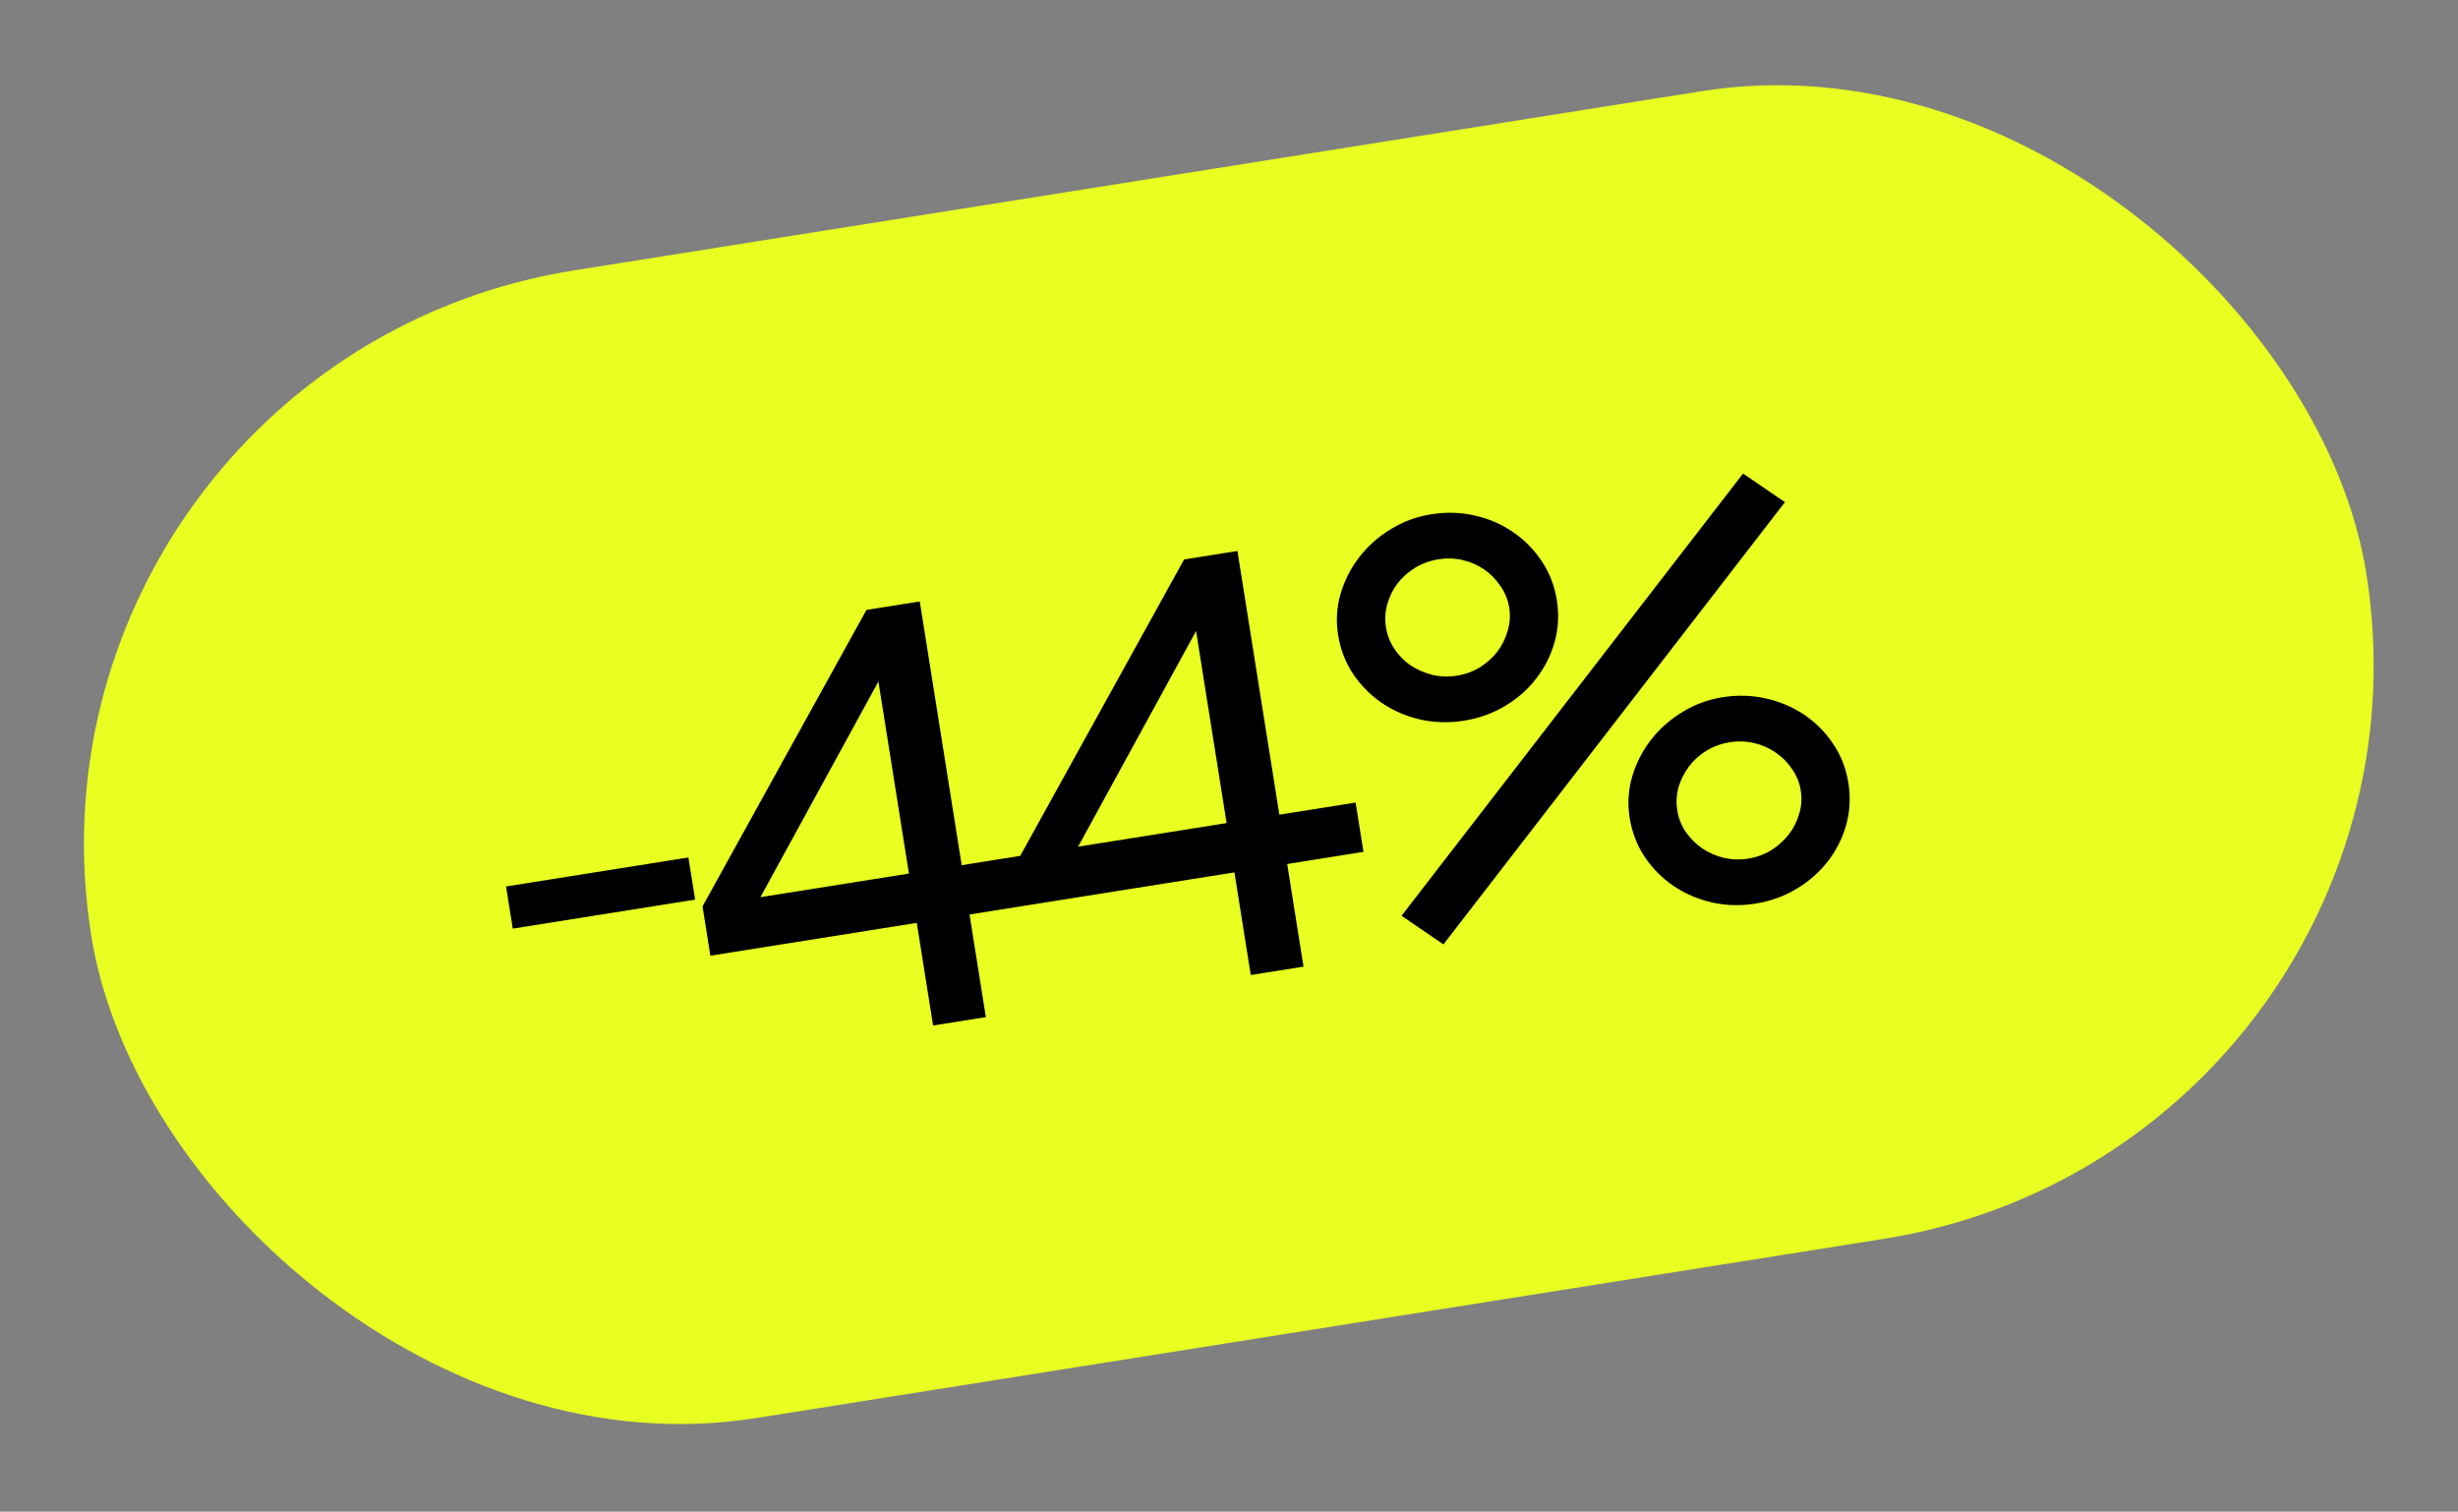 <?xml version="1.0" encoding="UTF-8"?> <svg xmlns="http://www.w3.org/2000/svg" width="239" height="147" viewBox="0 0 239 147" fill="none"><rect x="0" y="0" width="239" height="147" fill="#808080" stroke="none"/><rect y="35.166" width="224" height="113" rx="56.5" transform="rotate(-9.032 0 35.166)" fill="#E8FF21"></rect><path d="M49.206 86.204L66.936 83.385L67.587 87.483L49.858 90.302L49.206 86.204ZM85.411 66.273L73.94 87.245L88.38 84.95L85.411 66.273ZM100.924 82.956L101.686 87.75L94.271 88.929L95.858 98.908L90.728 99.724L89.142 89.744L69.072 92.935L68.309 88.14L84.248 59.313L89.432 58.489L93.509 84.134L100.924 82.956ZM116.299 61.363L104.828 82.335L119.268 80.04L116.299 61.363ZM131.812 78.046L132.574 82.84L125.159 84.019L126.745 93.999L121.616 94.814L120.03 84.834L99.959 88.025L99.197 83.23L115.135 54.403L120.32 53.579L124.397 79.224L131.812 78.046ZM170.672 87.873C169.204 88.106 167.788 88.065 166.423 87.749C165.058 87.432 163.82 86.895 162.709 86.138C161.597 85.381 160.667 84.443 159.918 83.324C159.165 82.186 158.678 80.92 158.457 79.526C158.238 78.151 158.321 76.814 158.705 75.514C159.089 74.215 159.692 73.033 160.513 71.968C161.351 70.883 162.369 69.978 163.569 69.254C164.765 68.511 166.07 68.027 167.482 67.803C168.95 67.569 170.367 67.611 171.732 67.927C173.115 68.241 174.363 68.776 175.474 69.533C176.585 70.29 177.517 71.238 178.269 72.376C179.019 73.495 179.504 74.751 179.726 76.145C179.947 77.539 179.877 78.893 179.514 80.209C179.149 81.505 178.555 82.686 177.734 83.75C176.912 84.814 175.892 85.71 174.674 86.437C173.474 87.161 172.141 87.64 170.672 87.873ZM130.107 61.74C129.889 60.365 129.971 59.028 130.355 57.728C130.739 56.428 131.342 55.247 132.164 54.182C133.001 53.097 134.02 52.192 135.219 51.467C136.434 50.722 137.748 50.237 139.16 50.012C140.629 49.779 142.045 49.82 143.41 50.137C144.794 50.45 146.032 50.987 147.124 51.747C148.235 52.504 149.167 53.452 149.92 54.589C150.669 55.709 151.155 56.965 151.376 58.359C151.598 59.753 151.527 61.107 151.165 62.422C150.799 63.719 150.206 64.9 149.384 65.964C148.581 67.025 147.571 67.919 146.352 68.646C145.153 69.371 143.819 69.849 142.351 70.083C140.883 70.316 139.457 70.276 138.073 69.962C136.708 69.646 135.47 69.109 134.359 68.352C133.248 67.595 132.318 66.657 131.568 65.538C130.816 64.4 130.329 63.134 130.107 61.74ZM169.483 46.049L173.555 48.832L140.35 91.836L136.278 89.053L169.483 46.049ZM134.762 61C134.883 61.762 135.157 62.462 135.582 63.099C136.007 63.736 136.531 64.272 137.152 64.707C137.789 65.12 138.496 65.427 139.271 65.628C140.043 65.81 140.838 65.836 141.655 65.706C142.473 65.576 143.22 65.305 143.898 64.892C144.573 64.461 145.139 63.952 145.599 63.364C146.055 62.758 146.386 62.087 146.593 61.349C146.818 60.608 146.87 59.857 146.749 59.095C146.628 58.333 146.345 57.635 145.902 57C145.476 56.363 144.953 55.827 144.331 55.392C143.71 54.957 143.013 54.649 142.241 54.467C141.469 54.285 140.674 54.259 139.856 54.389C139.038 54.519 138.291 54.79 137.613 55.202C136.936 55.615 136.36 56.126 135.885 56.735C135.429 57.341 135.097 58.013 134.891 58.75C134.684 59.488 134.641 60.238 134.762 61ZM163.084 78.791C163.205 79.552 163.478 80.252 163.903 80.89C164.347 81.524 164.88 82.058 165.502 82.493C166.12 82.909 166.817 83.218 167.592 83.418C168.383 83.598 169.178 83.624 169.977 83.497C170.794 83.367 171.542 83.095 172.22 82.683C172.894 82.252 173.461 81.742 173.92 81.155C174.395 80.546 174.736 79.873 174.942 79.135C175.167 78.394 175.22 77.643 175.098 76.881C174.977 76.119 174.695 75.421 174.251 74.786C173.826 74.149 173.293 73.614 172.653 73.183C172.031 72.748 171.334 72.439 170.562 72.257C169.79 72.075 168.995 72.049 168.178 72.179C167.379 72.306 166.631 72.577 165.935 72.993C165.257 73.405 164.691 73.915 164.234 74.521C163.778 75.127 163.437 75.8 163.212 76.541C163.006 77.279 162.963 78.029 163.084 78.791Z" fill="black"></path></svg> 